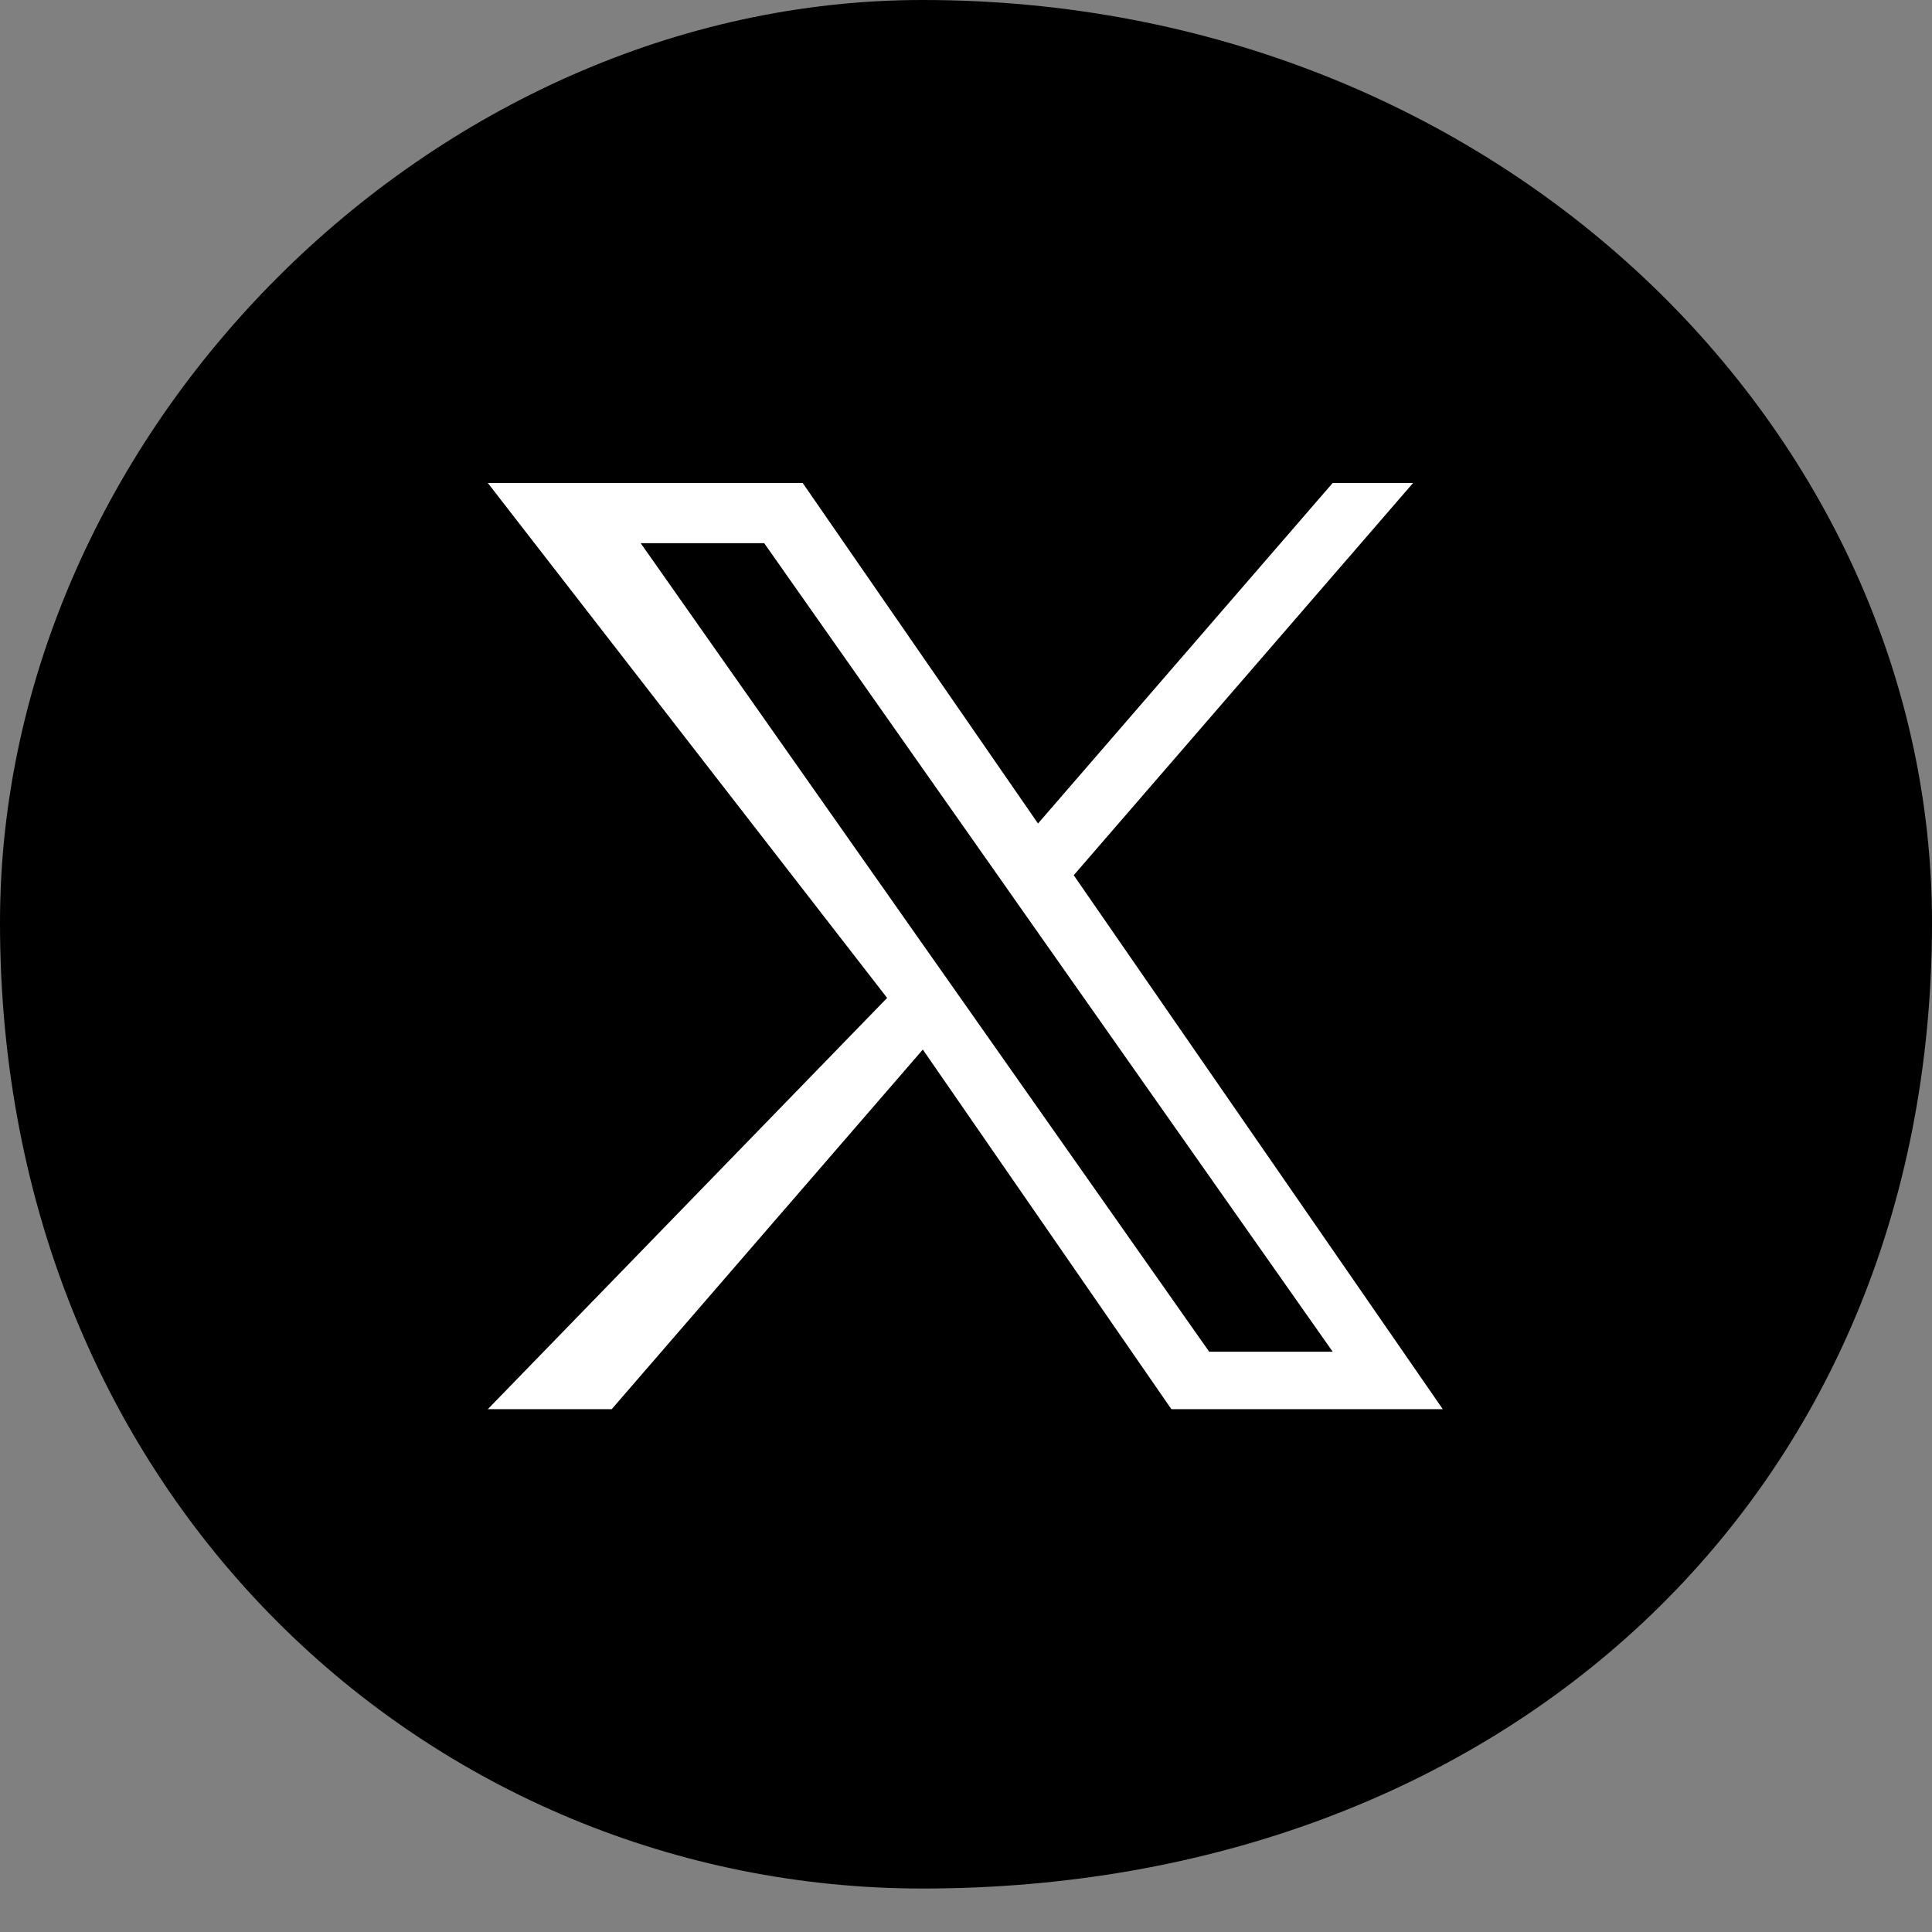<svg 
 xmlns="http://www.w3.org/2000/svg"
 xmlns:xlink="http://www.w3.org/1999/xlink"
 width="40px" height="40px">
<rect width="100%" height="100%" fill="#808080" stroke="none"/>
<path fill-rule="evenodd"  fill="rgb(0, 0, 0)"
 d="M19.1,-0.000 C31.046,-0.000 40.000,8.954 40.000,19.1 C40.000,31.046 31.046,39.1 19.1,39.1 C8.954,39.1 0.000,31.046 0.000,19.1 C0.000,8.954 8.954,-0.000 19.1,-0.000 Z"/>
<path fill-rule="evenodd"  fill="rgb(255, 255, 255)"
 d="M22.231,18.120 L29.256,10.000 L27.591,10.000 L21.491,17.050 L16.619,10.000 L10.1,10.000 L18.367,20.661 L10.1,29.175 L12.665,29.175 L19.106,21.730 L24.252,29.175 L29.871,29.175 L22.230,18.120 L22.231,18.120 ZM19.951,20.755 L19.204,19.693 L13.265,11.246 L15.822,11.246 L20.615,18.063 L21.361,19.125 L27.592,27.986 L25.035,27.986 L19.951,20.755 L19.951,20.755 Z"/>
</svg>